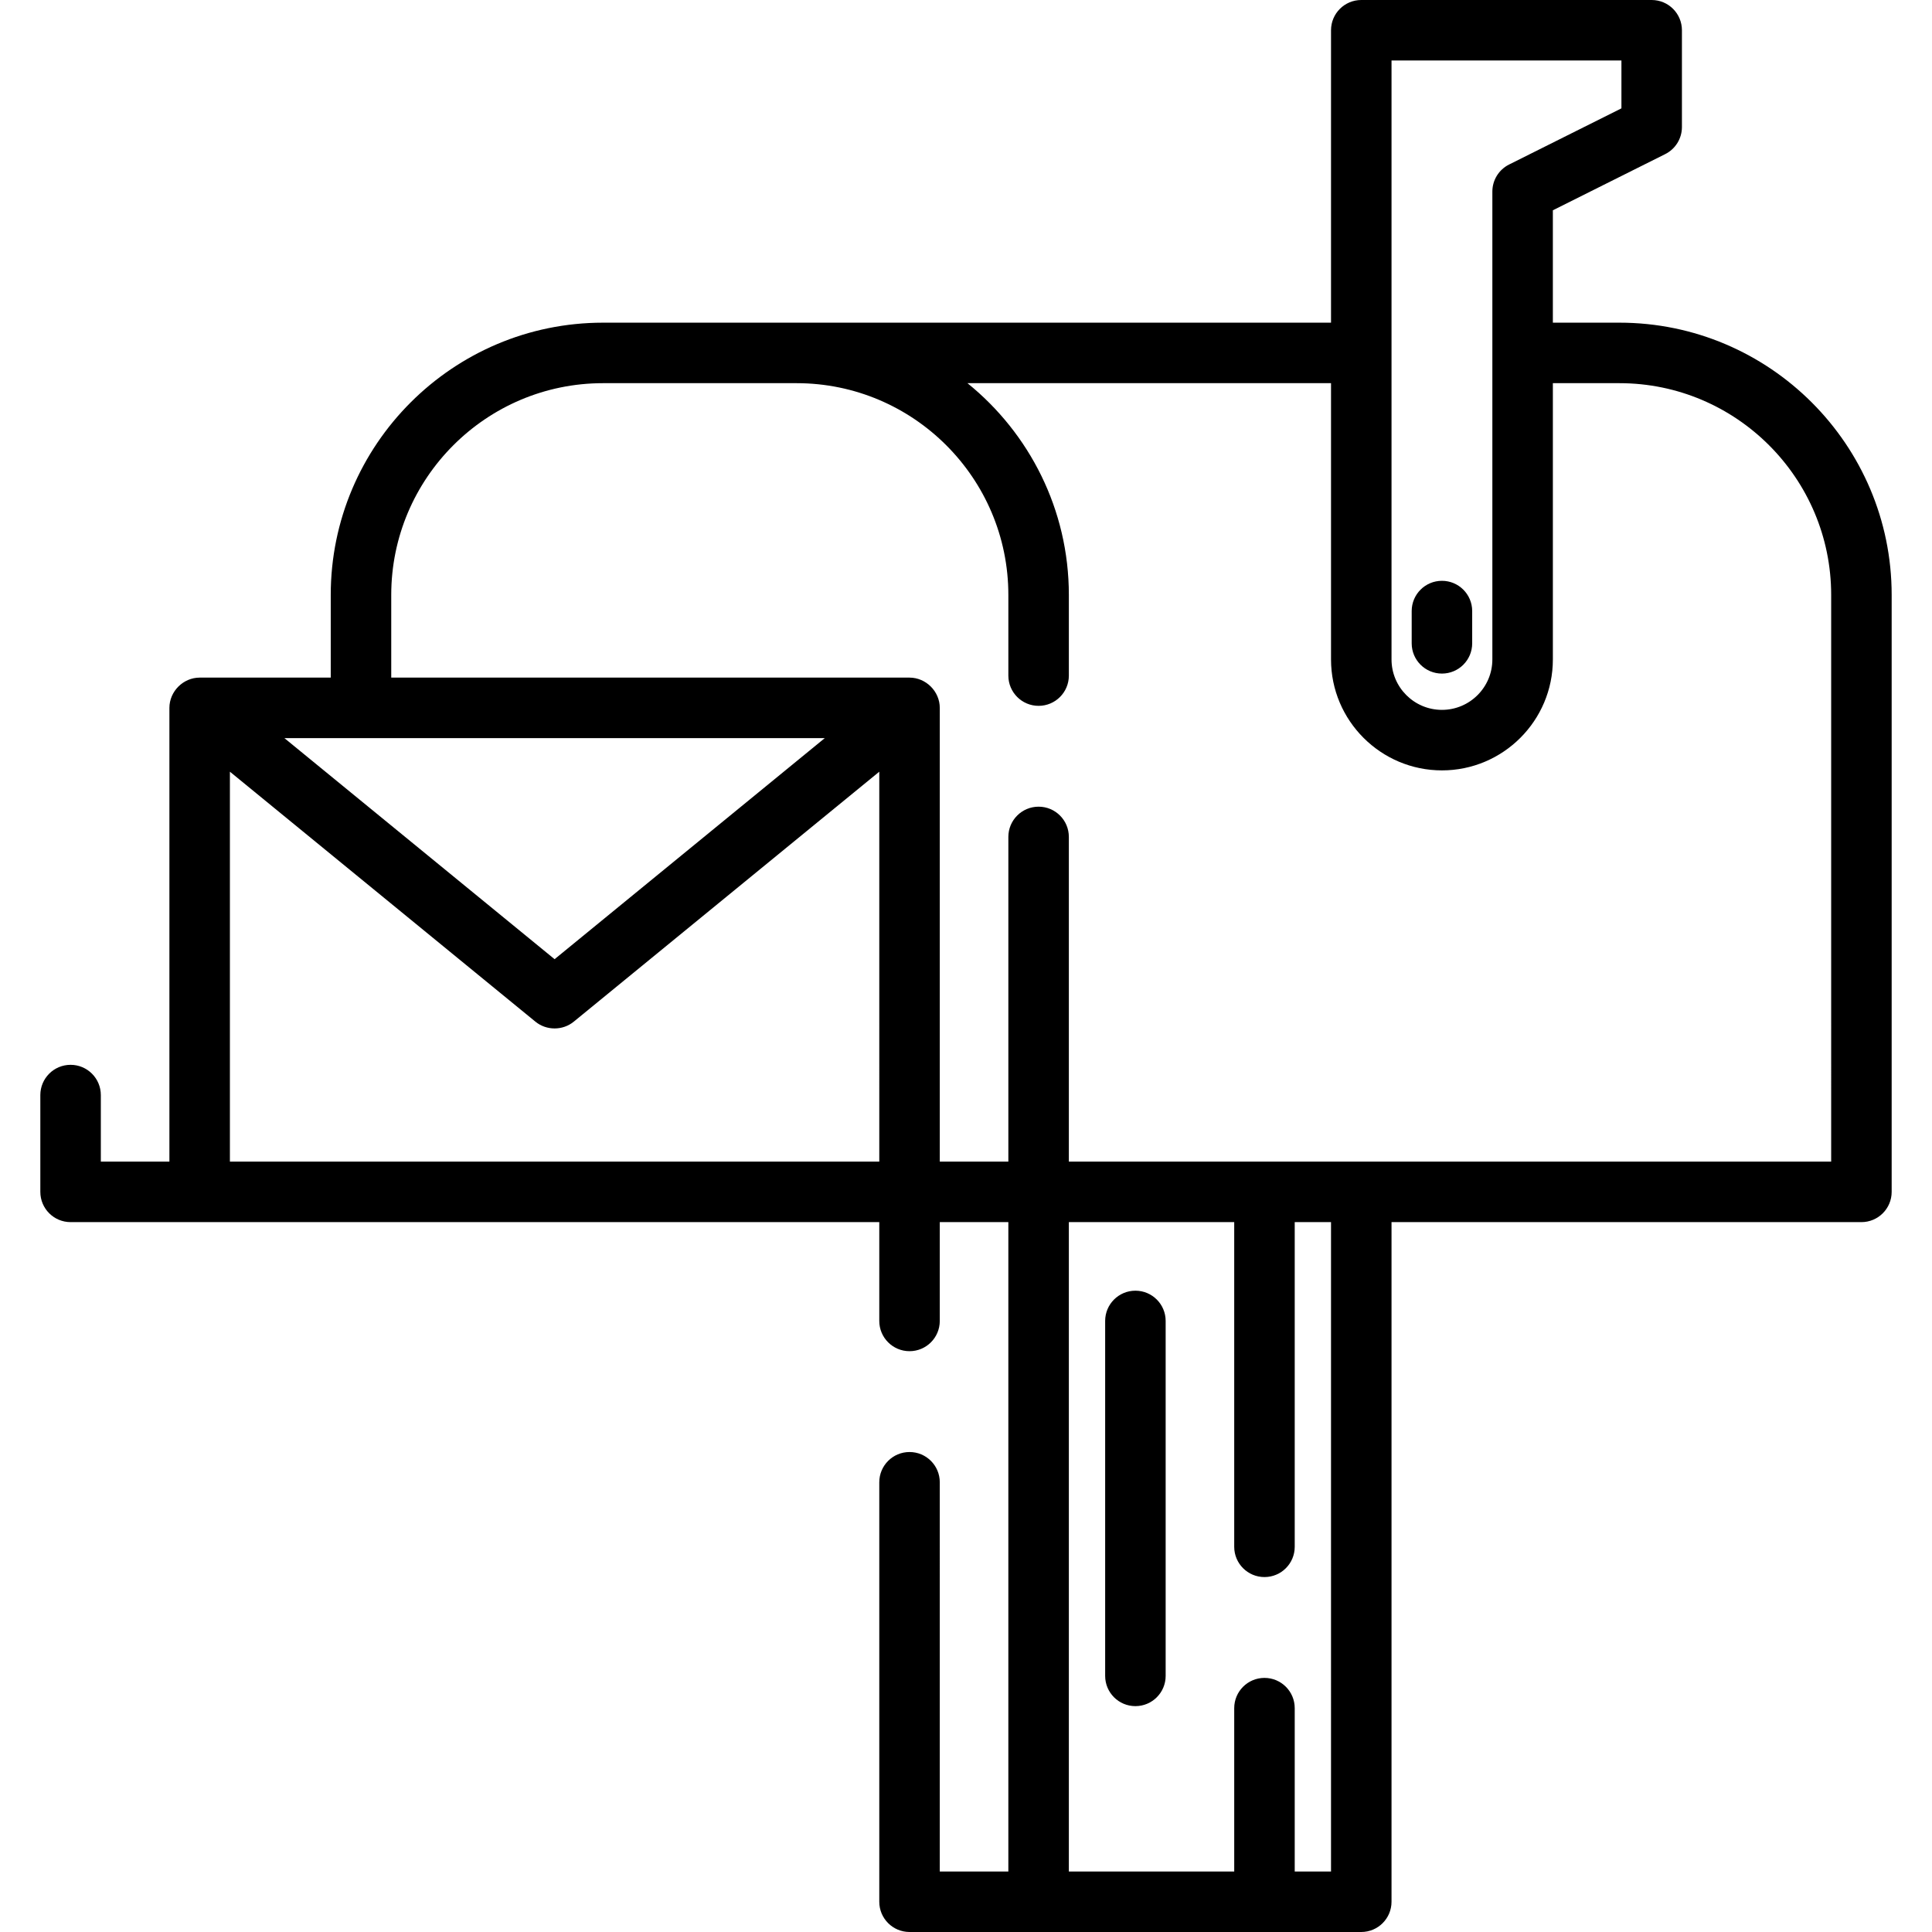 <?xml version="1.0" encoding="iso-8859-1"?>
<!-- Uploaded to: SVG Repo, www.svgrepo.com, Generator: SVG Repo Mixer Tools -->
<svg fill="#000000" height="800px" width="800px" version="1.1" id="Layer_1" xmlns="http://www.w3.org/2000/svg" xmlns:xlink="http://www.w3.org/1999/xlink" 
	 viewBox="0 0 512 512" xml:space="preserve">
<g>
	<g>
		<path d="M429.161,85.511h-17.637V55.727l29.773-14.886c2.716-1.357,4.432-4.133,4.432-7.17V8.017c0-4.428-3.589-8.017-8.017-8.017
			h-76.96c-4.427,0-8.017,3.588-8.017,8.017v77.495H159.8c-39.784,0-72.15,32.366-72.15,72.15v21.912H52.91
			c-4.355,0-8.017,3.662-8.017,8.017v120.251H26.722v-17.637c0-4.428-3.589-8.017-8.017-8.017s-8.017,3.588-8.017,8.017v25.653
			c0,4.428,3.589,8.017,8.017,8.017h214.313v26.188c0,4.428,3.589,8.017,8.017,8.017c4.427,0,8.017-3.588,8.017-8.017v-26.188
			h18.171v172.092h-18.171V392.818c0-4.428-3.589-8.017-8.017-8.017c-4.427,0-8.017,3.588-8.017,8.017v111.165
			c0,4.428,3.589,8.017,8.017,8.017h119.716c4.427,0,8.017-3.588,8.017-8.017V323.875h124.526c4.427,0,8.017-3.588,8.017-8.017
			V157.662C501.311,117.878,468.945,85.511,429.161,85.511z M368.768,16.033h60.927v12.682l-29.773,14.886
			c-2.716,1.359-4.432,4.133-4.432,7.17v123.992c0,7.368-5.993,13.361-13.361,13.361c-7.368,0-13.361-5.993-13.361-13.361V16.033z
			 M218.577,195.608l-71.604,58.586l-71.604-58.586H218.577z M233.019,307.841H60.927V204.508l80.969,66.248
			c2.919,2.387,7.234,2.387,10.153,0l80.97-66.248V307.841z M352.735,495.967h-9.62v-43.29c0-4.428-3.589-8.017-8.017-8.017
			s-8.017,3.588-8.017,8.017v43.29h-43.825V323.875h43.825v86.046c0,4.428,3.589,8.017,8.017,8.017s8.017-3.588,8.017-8.017v-86.046
			h9.62V495.967z M485.278,307.841H283.257v-86.046c0-4.428-3.589-8.017-8.017-8.017c-4.427,0-8.017,3.588-8.017,8.017v86.046
			h-18.171V187.591c0-4.355-3.662-8.017-8.017-8.017H103.683v-21.912c0-30.942,25.174-56.117,56.117-56.117h51.307
			c30.943,0,56.117,25.175,56.117,56.117v21.378c0,4.428,3.589,8.017,8.017,8.017c4.427,0,8.017-3.588,8.017-8.017v-21.378
			c0-22.647-10.497-42.88-26.871-56.117h96.349v73.219c0,16.208,13.186,29.395,29.395,29.395c16.209,0,29.395-13.187,29.395-29.395
			v-73.219h17.637c30.943,0,56.117,25.175,56.117,56.117V307.841z"/>
	</g>
</g>
<g>
	<g>
		<path d="M300.894,342.046c-4.427,0-8.017,3.588-8.017,8.017v94.063c0,4.428,3.589,8.017,8.017,8.017
			c4.427,0,8.017-3.588,8.017-8.017v-94.063C308.91,345.634,305.321,342.046,300.894,342.046z"/>
	</g>
</g>
<g>
	<g>
		<path d="M382.129,153.921c-4.427,0-8.017,3.588-8.017,8.017v8.551c0,4.428,3.589,8.017,8.017,8.017s8.017-3.588,8.017-8.017
			v-8.551C390.146,157.509,386.557,153.921,382.129,153.921z"/>
	</g>
</g>
</svg>
